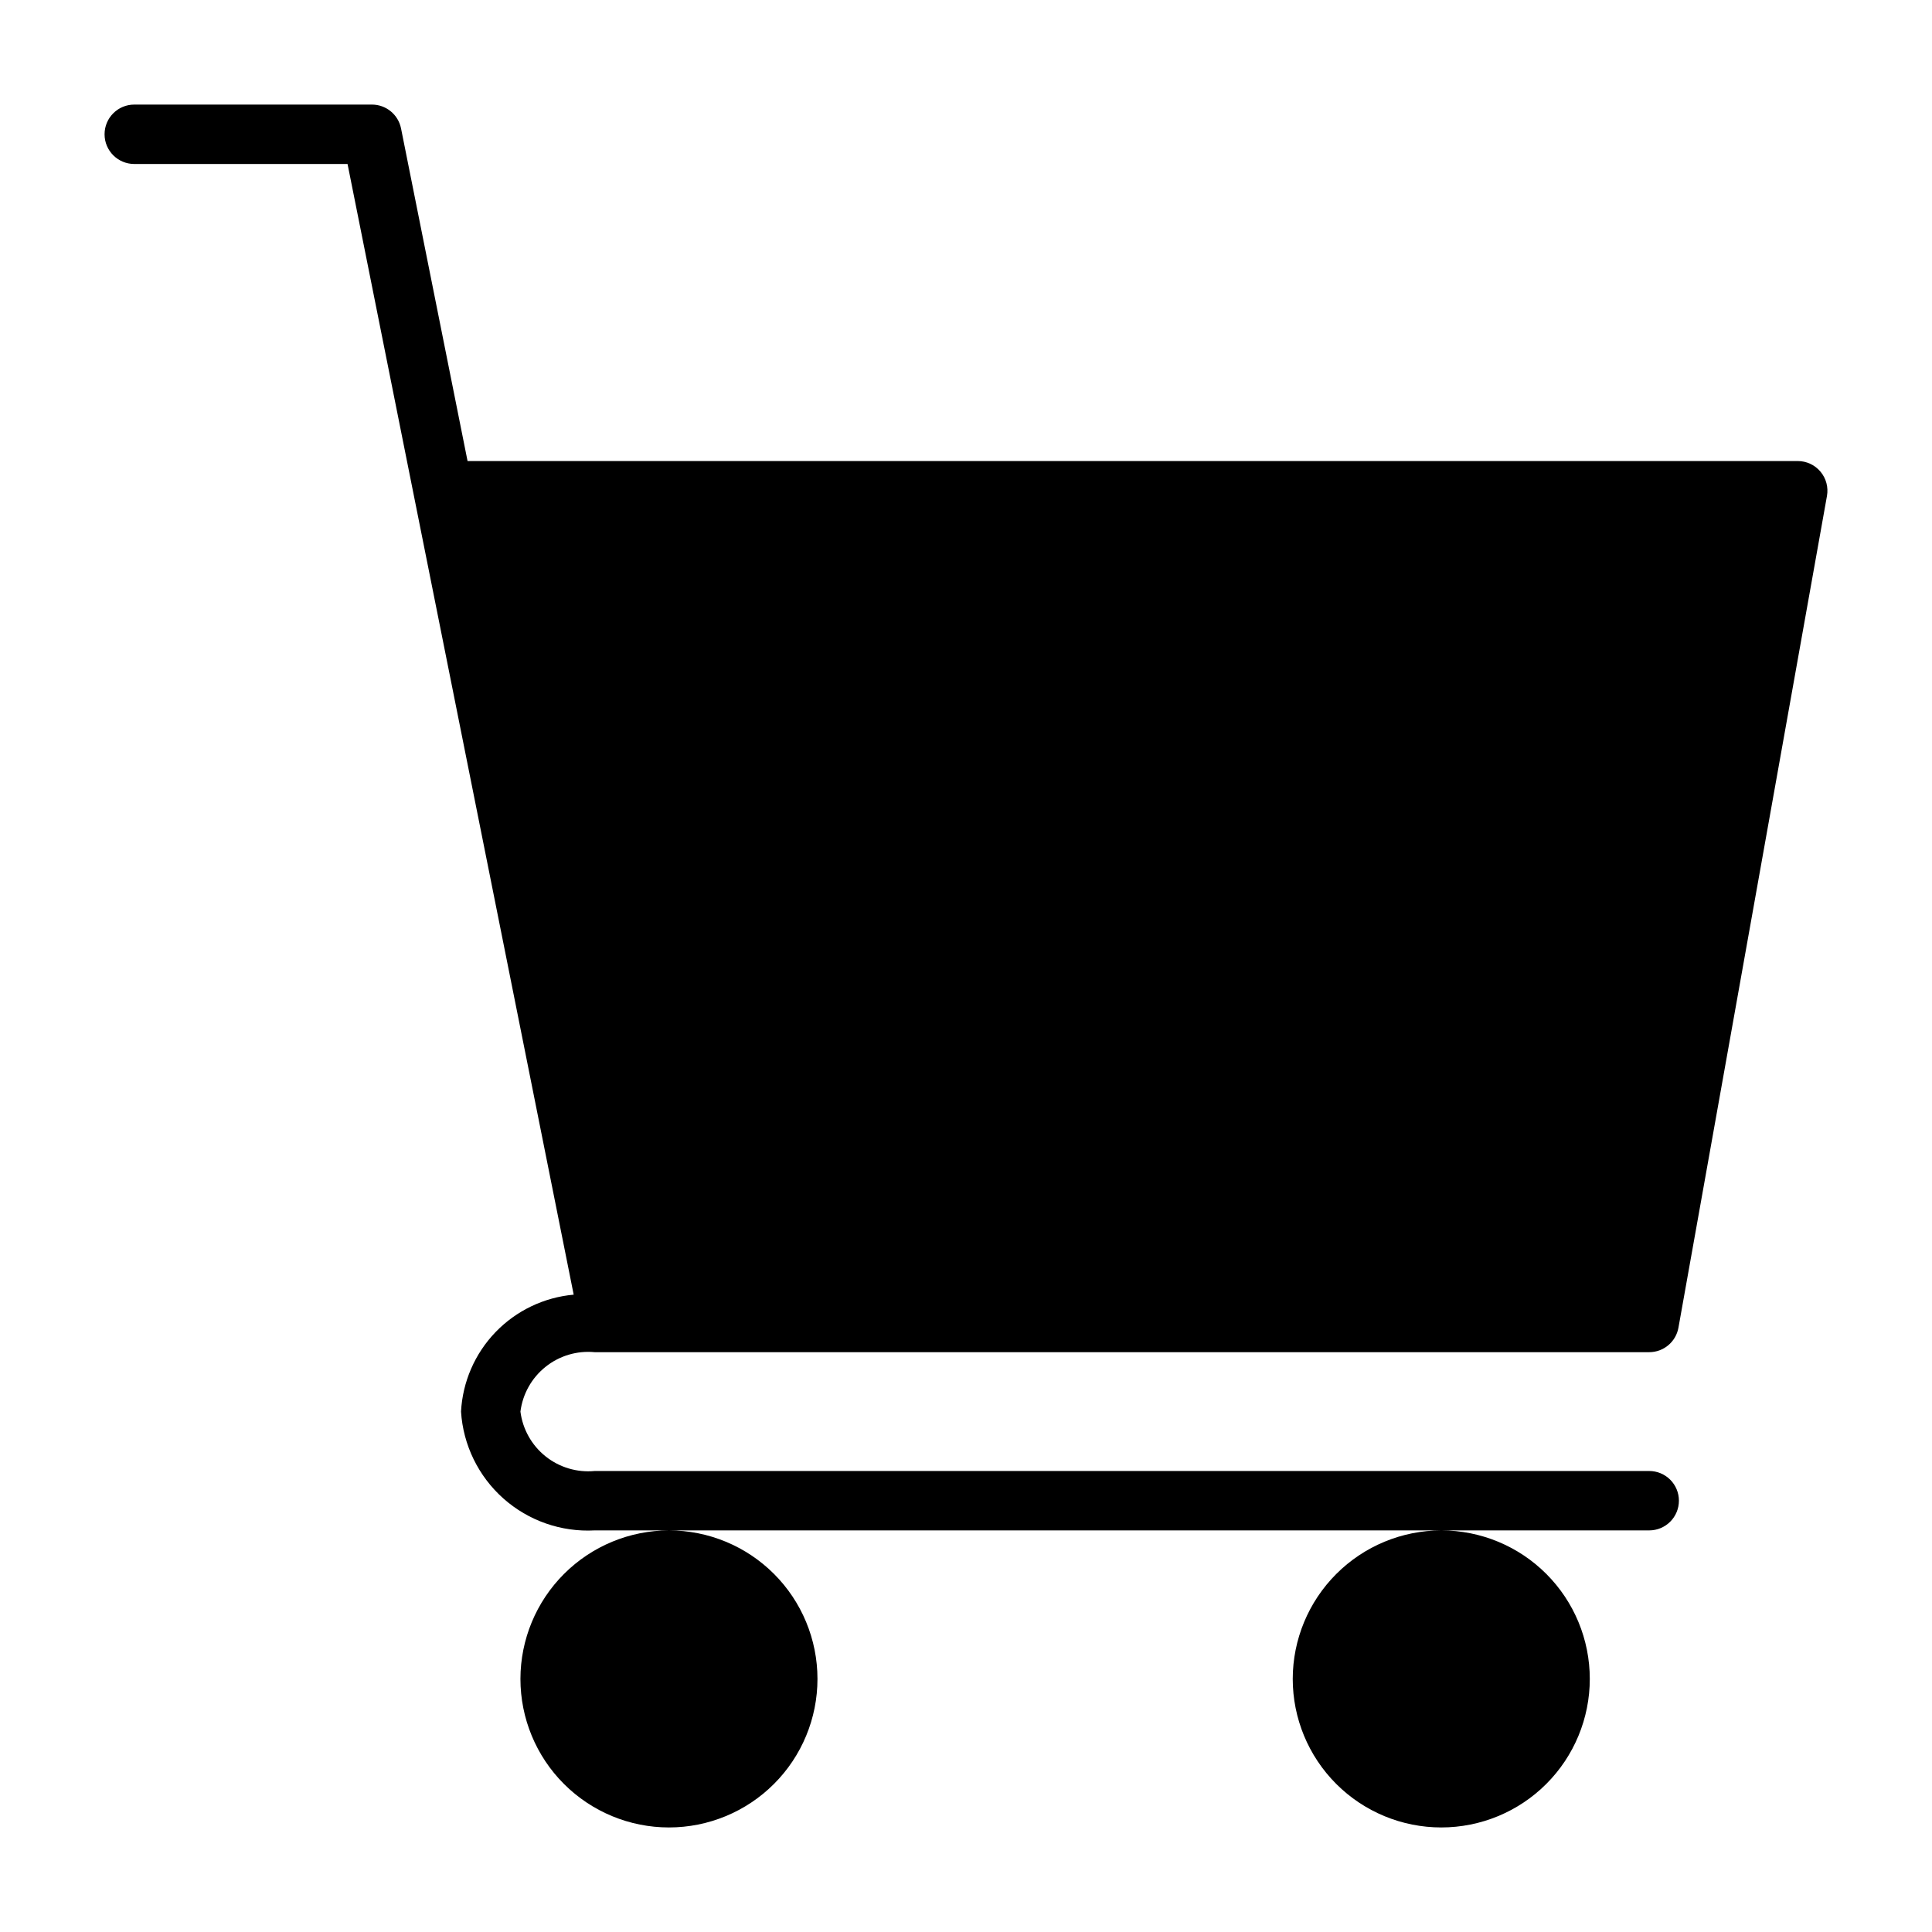 <?xml version="1.0" encoding="UTF-8"?>
<!-- Uploaded to: ICON Repo, www.svgrepo.com, Generator: ICON Repo Mixer Tools -->
<svg fill="#000000" width="800px" height="800px" version="1.1" viewBox="144 144 512 512" xmlns="http://www.w3.org/2000/svg">
 <path d="m588.93 541.7c0 2.086-0.828 4.09-2.305 5.566-1.477 1.477-3.477 2.305-5.566 2.305h-279.46c-8.863 0.48-17.559-2.559-24.191-8.453-6.633-5.898-10.672-14.176-11.23-23.035 0.418-7.891 3.668-15.367 9.148-21.059 5.484-5.691 12.836-9.215 20.707-9.926l-59.93-299.64h-56.52c-4.348 0-7.871-3.523-7.871-7.871 0-4.348 3.523-7.871 7.871-7.871h62.977c3.742 0 6.965 2.629 7.715 6.297l17.633 88.168h352.51c2.332 0 4.539 1.031 6.035 2.82 1.496 1.785 2.121 4.141 1.711 6.434l-39.359 220.42c-0.672 3.754-3.934 6.484-7.746 6.488h-279.46c-4.684-0.449-9.355 0.945-13.027 3.883-3.676 2.941-6.059 7.195-6.652 11.859 0.594 4.668 2.977 8.922 6.652 11.859 3.672 2.938 8.344 4.332 13.027 3.887h279.46c2.09 0 4.09 0.828 5.566 2.305 1.477 1.477 2.305 3.477 2.305 5.566zm-307.01 47.23c0 10.441 4.148 20.453 11.527 27.832 7.383 7.383 17.395 11.531 27.832 11.531 10.441 0 20.453-4.148 27.832-11.531 7.383-7.379 11.527-17.391 11.527-27.832 0-10.438-4.144-20.449-11.527-27.832-7.379-7.379-17.391-11.527-27.832-11.527-10.434 0.012-20.438 4.164-27.816 11.543-7.379 7.379-11.531 17.383-11.543 27.816zm204.67 0c0 10.441 4.148 20.453 11.527 27.832 7.383 7.383 17.395 11.531 27.832 11.531 10.441 0 20.453-4.148 27.832-11.531 7.383-7.379 11.531-17.391 11.531-27.832 0-10.438-4.148-20.449-11.531-27.832-7.379-7.379-17.391-11.527-27.832-11.527-10.434 0.012-20.438 4.164-27.816 11.543-7.379 7.379-11.531 17.383-11.543 27.816z"/>
</svg>
